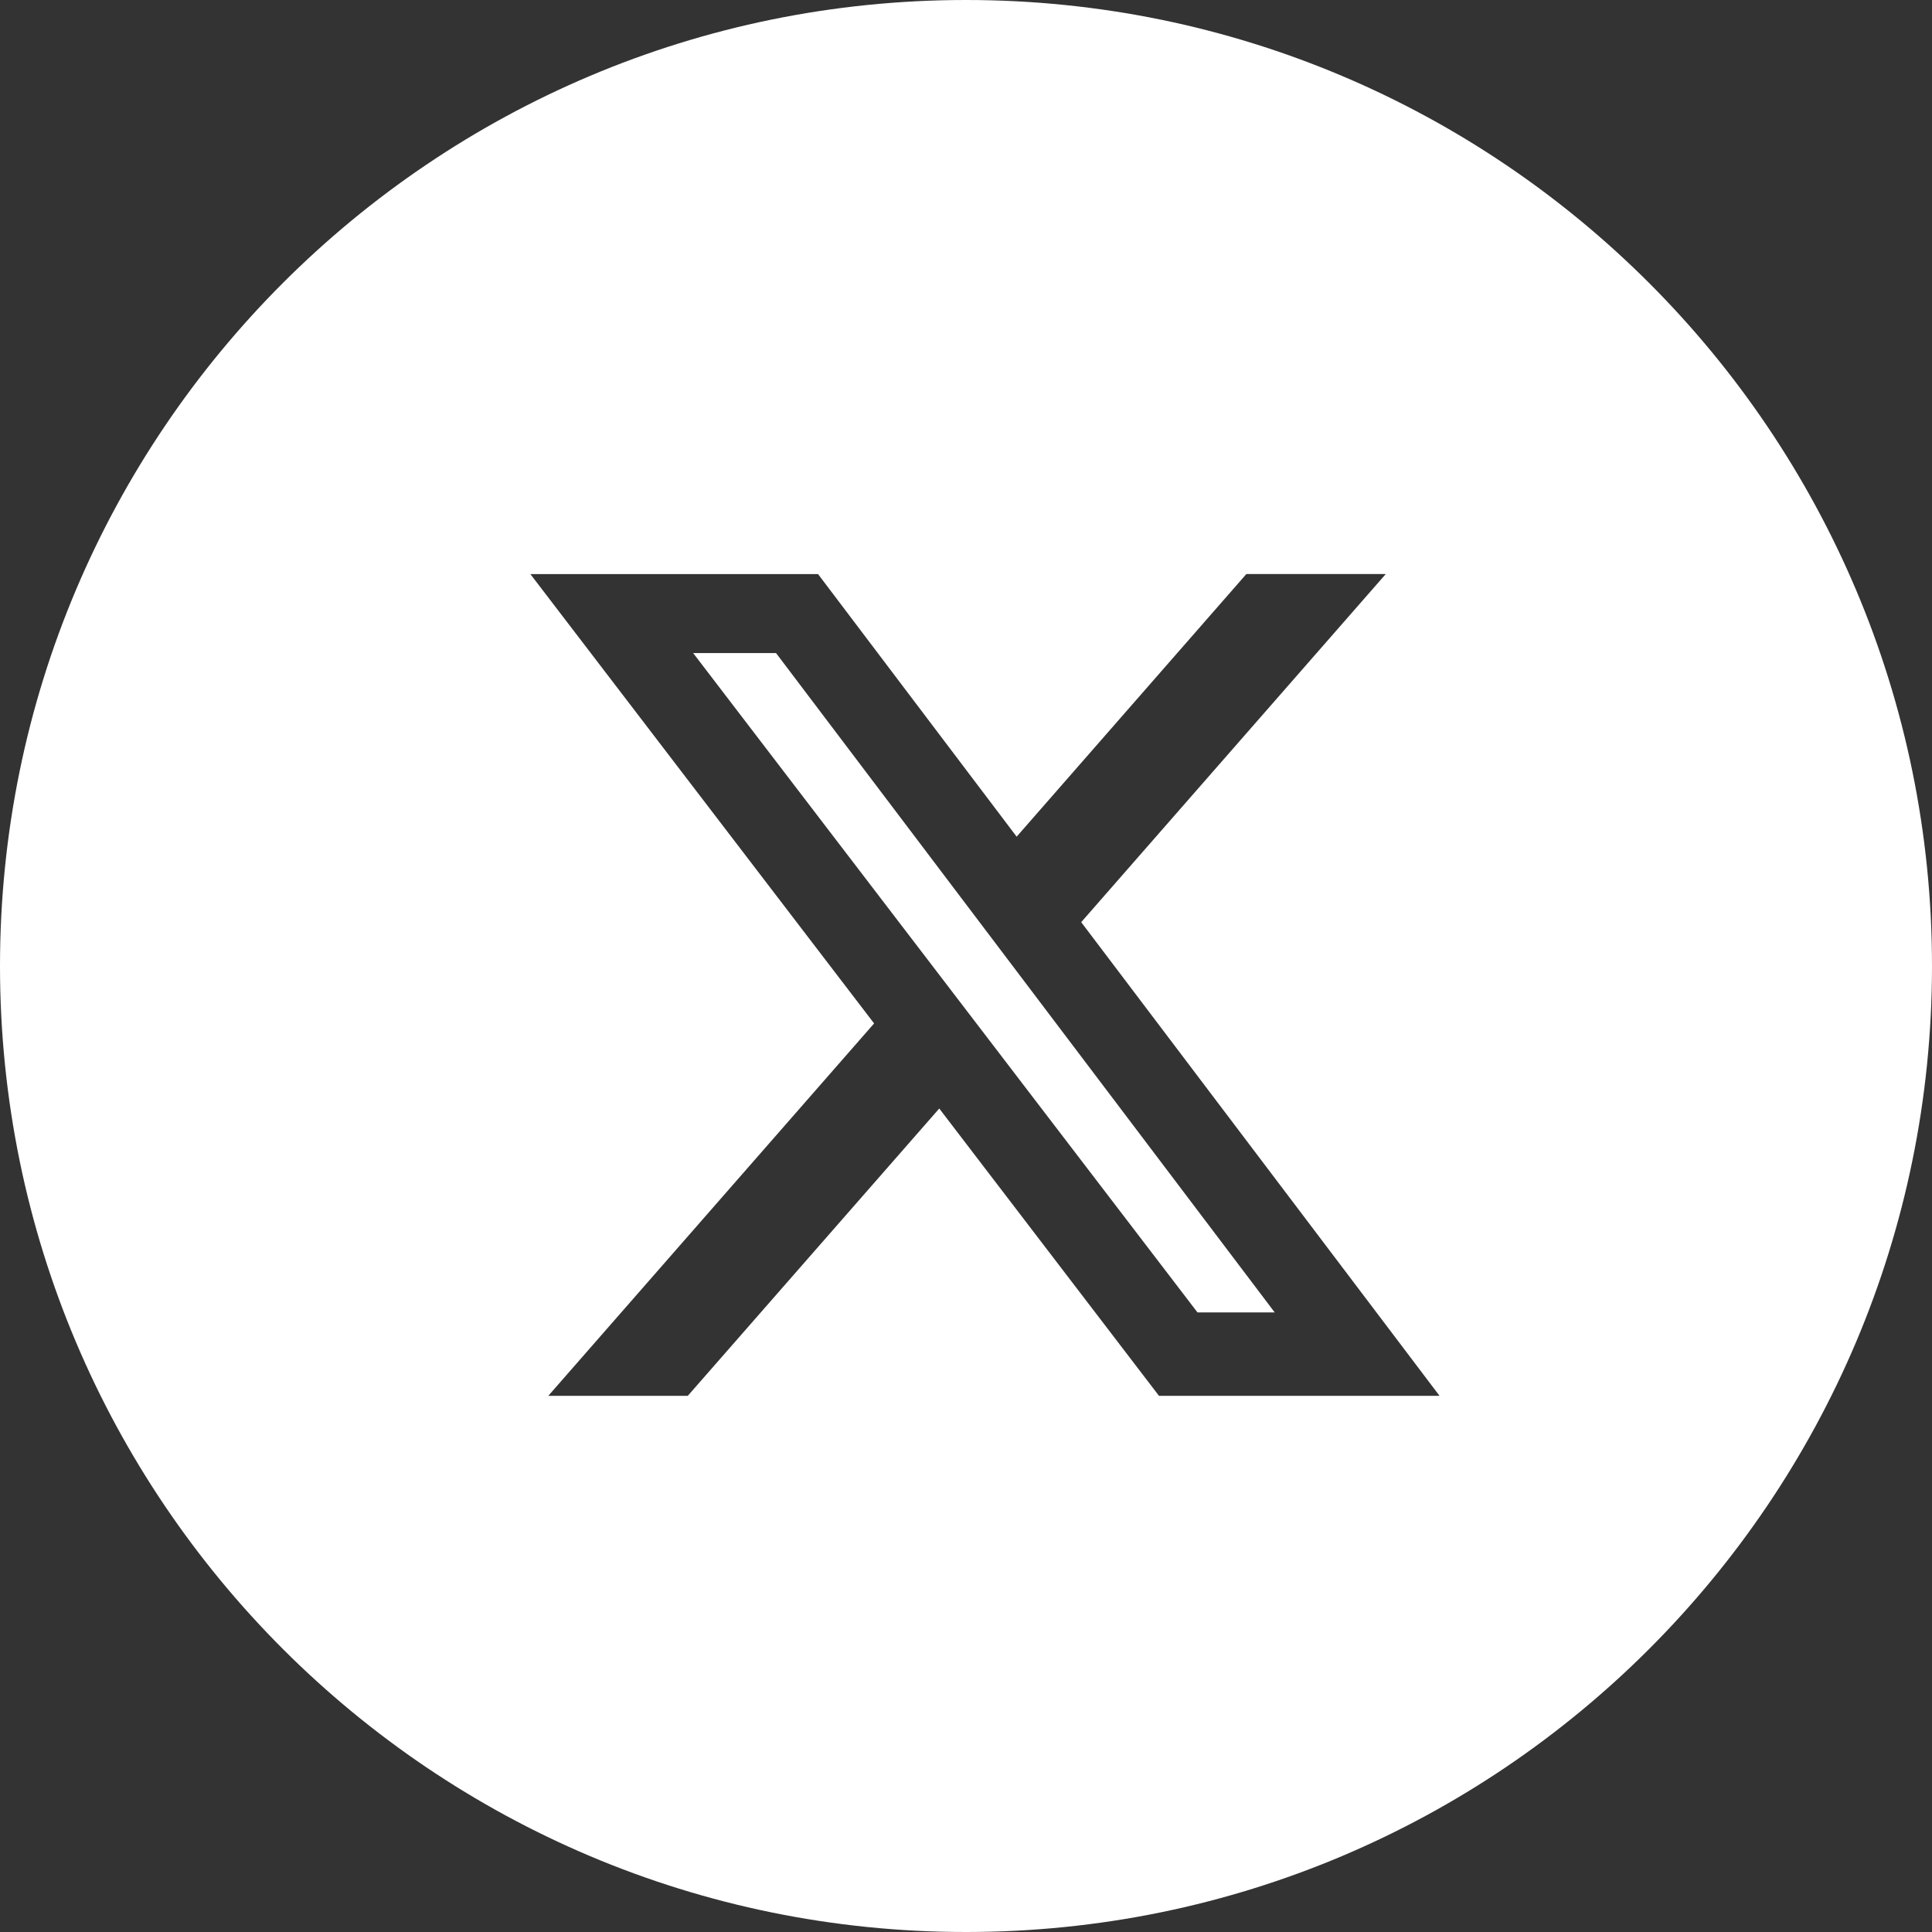 <svg width="51" height="51" viewBox="0 0 51 51" fill="none" xmlns="http://www.w3.org/2000/svg">
<rect x="0" y="0" width="51" height="51" fill="#333333" stroke="none"/>
<path fill-rule="evenodd" clip-rule="evenodd" d="M25.5 51C39.583 51 51 39.583 51 25.5C51 11.417 39.583 0 25.5 0C11.417 0 0 11.417 0 25.5C0 39.583 11.417 51 25.5 51ZM36.581 15.153H32.901L26.837 22.086L21.594 15.154H14L23.074 27.016L14.474 36.846H18.156L24.794 29.262L30.594 36.846H38L28.541 24.343L36.581 15.153ZM33.649 34.644H31.61L18.298 17.24H20.486L33.649 34.644Z" fill="white"/>
</svg>
